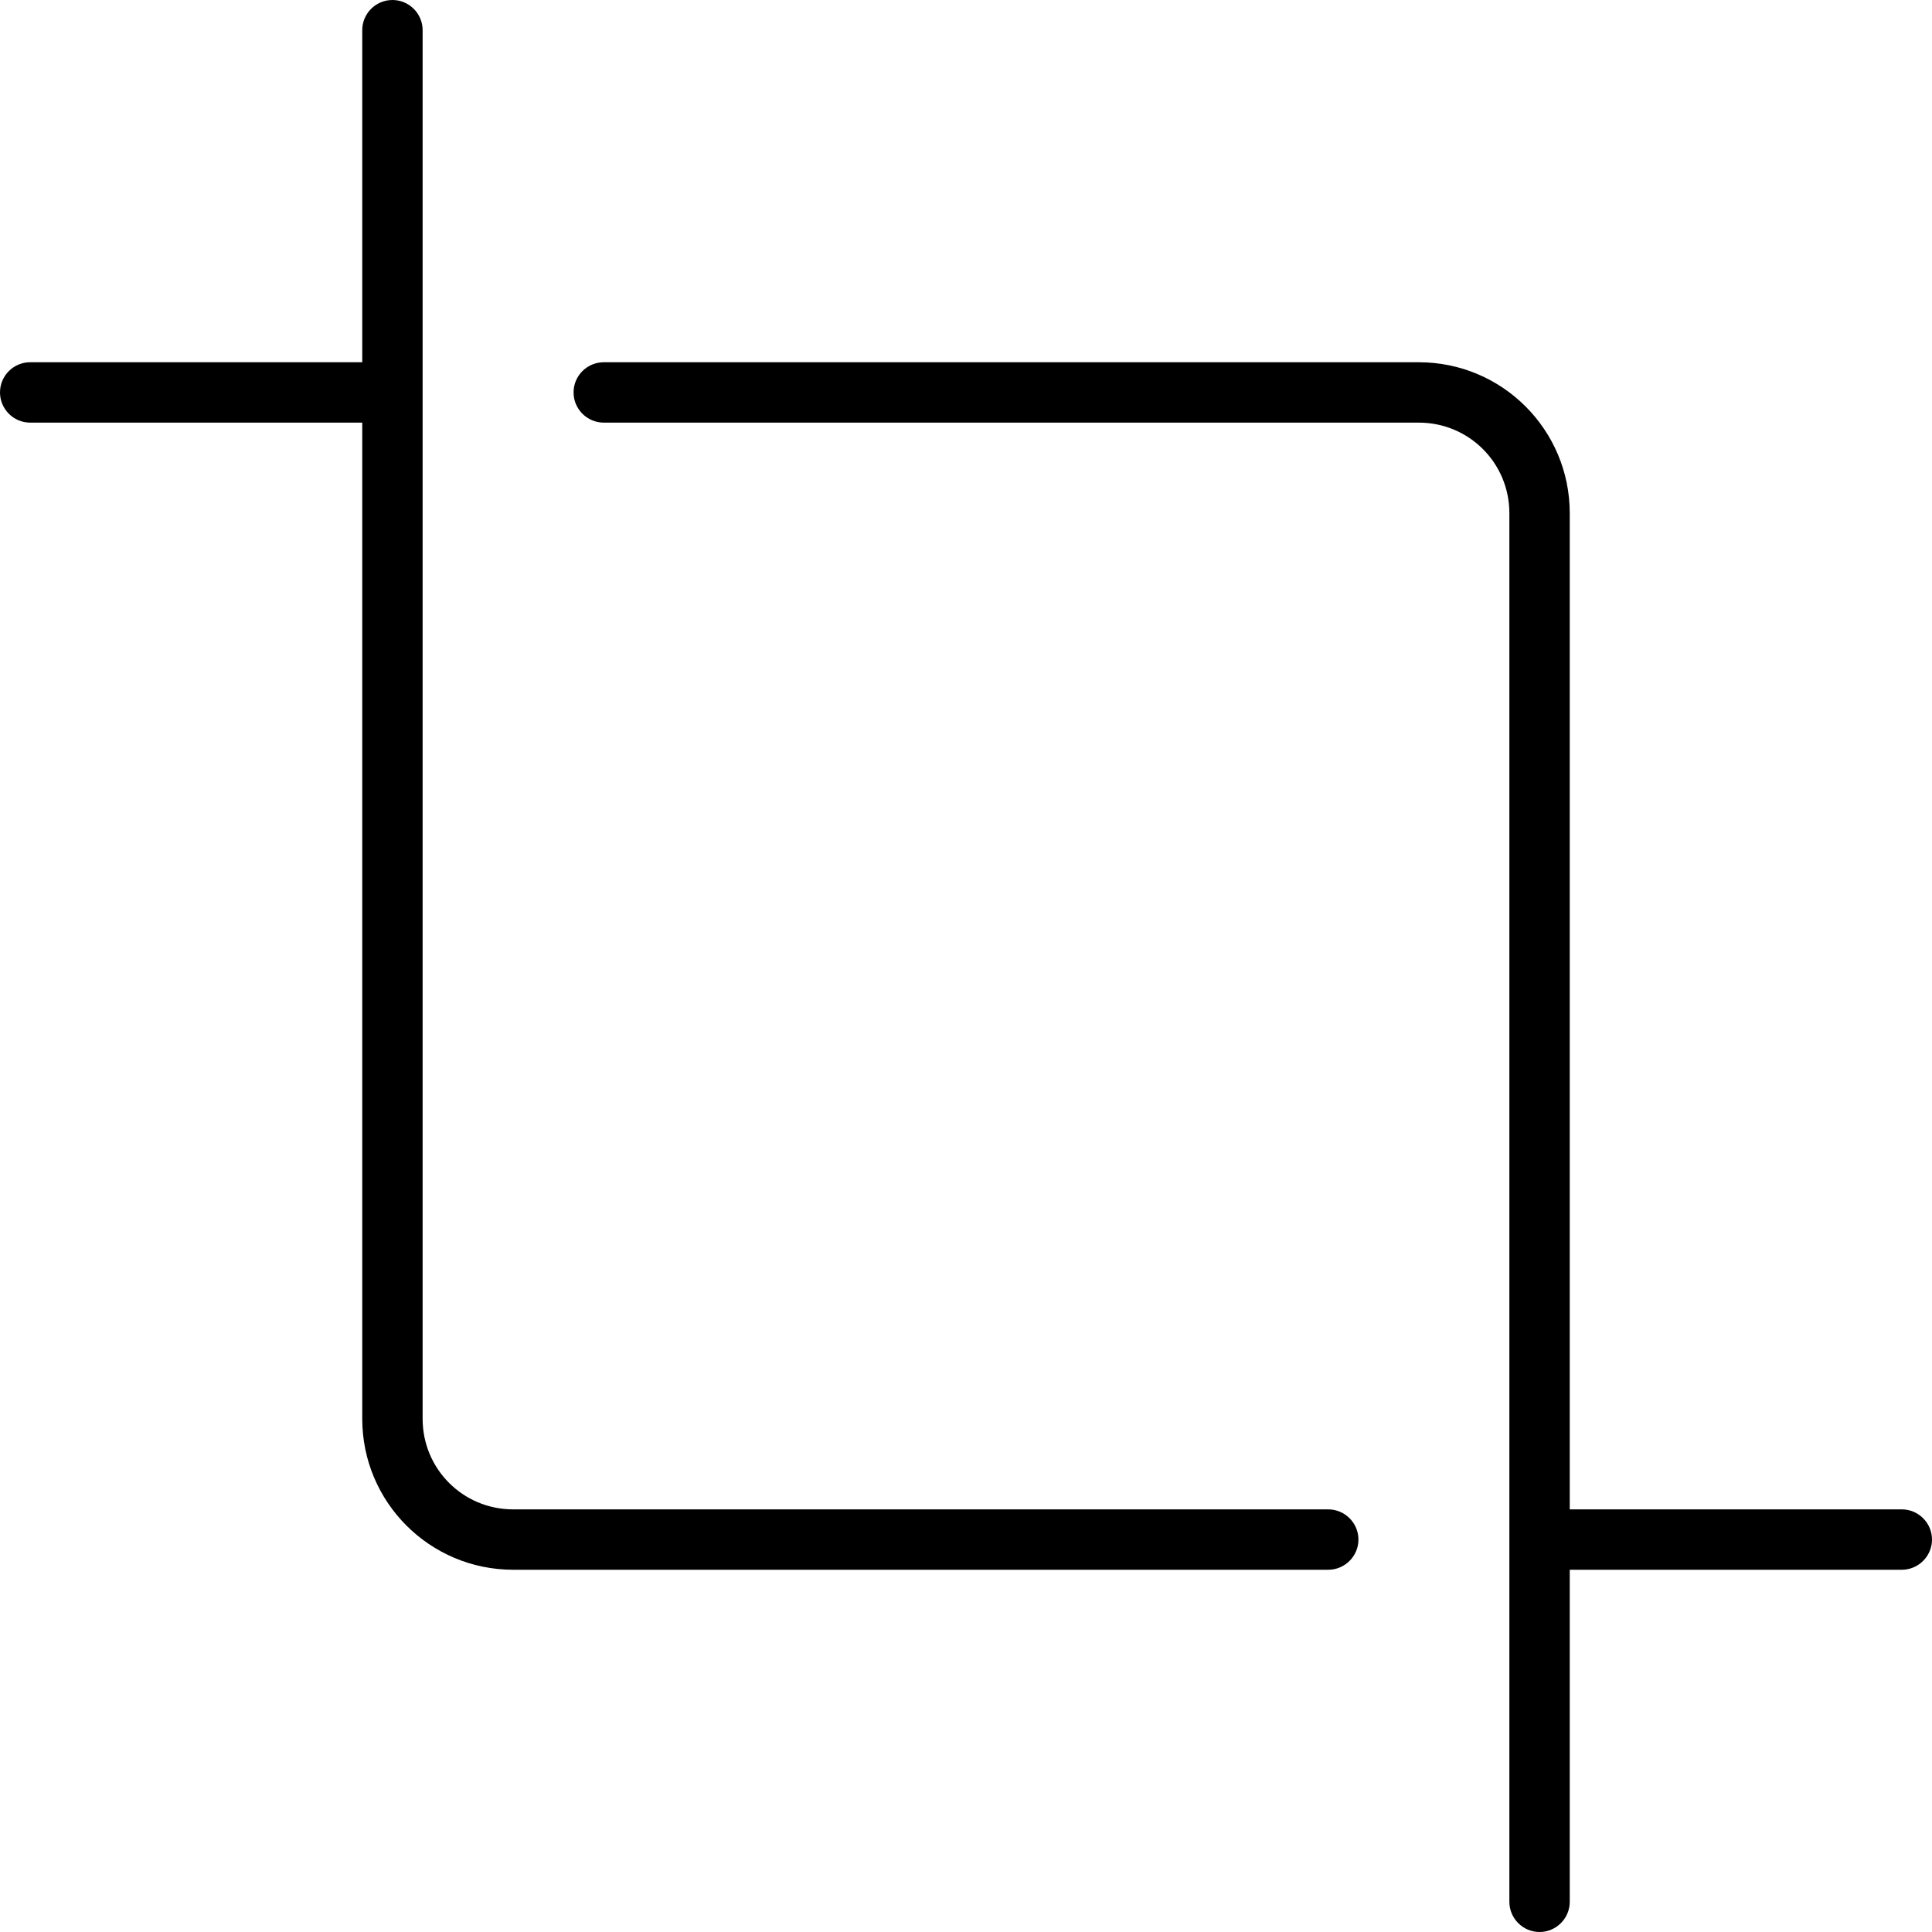 <svg xmlns="http://www.w3.org/2000/svg" viewBox="0 0 512 512"><!--! Font Awesome Pro 6.3.0 by @fontawesome - https://fontawesome.com License - https://fontawesome.com/license (Commercial License) Copyright 2023 Fonticons, Inc. --><path d="M112 376C112 389.3 122.7 400 136 400H352C356.4 400 360 403.6 360 408C360 412.4 356.4 416 352 416H136C113.9 416 96 398.1 96 376V112H8C3.582 112 0 108.4 0 104C0 99.58 3.582 96 8 96H96V8C96 3.582 99.58 0 104 0C108.4 0 112 3.582 112 8V376zM400 136C400 122.7 389.3 112 376 112H160C155.6 112 152 108.4 152 104C152 99.58 155.6 96 160 96H376C398.1 96 416 113.9 416 136V400H504C508.4 400 512 403.6 512 408C512 412.4 508.4 416 504 416H416V504C416 508.4 412.4 512 408 512C403.6 512 400 508.4 400 504V136z"/></svg>
